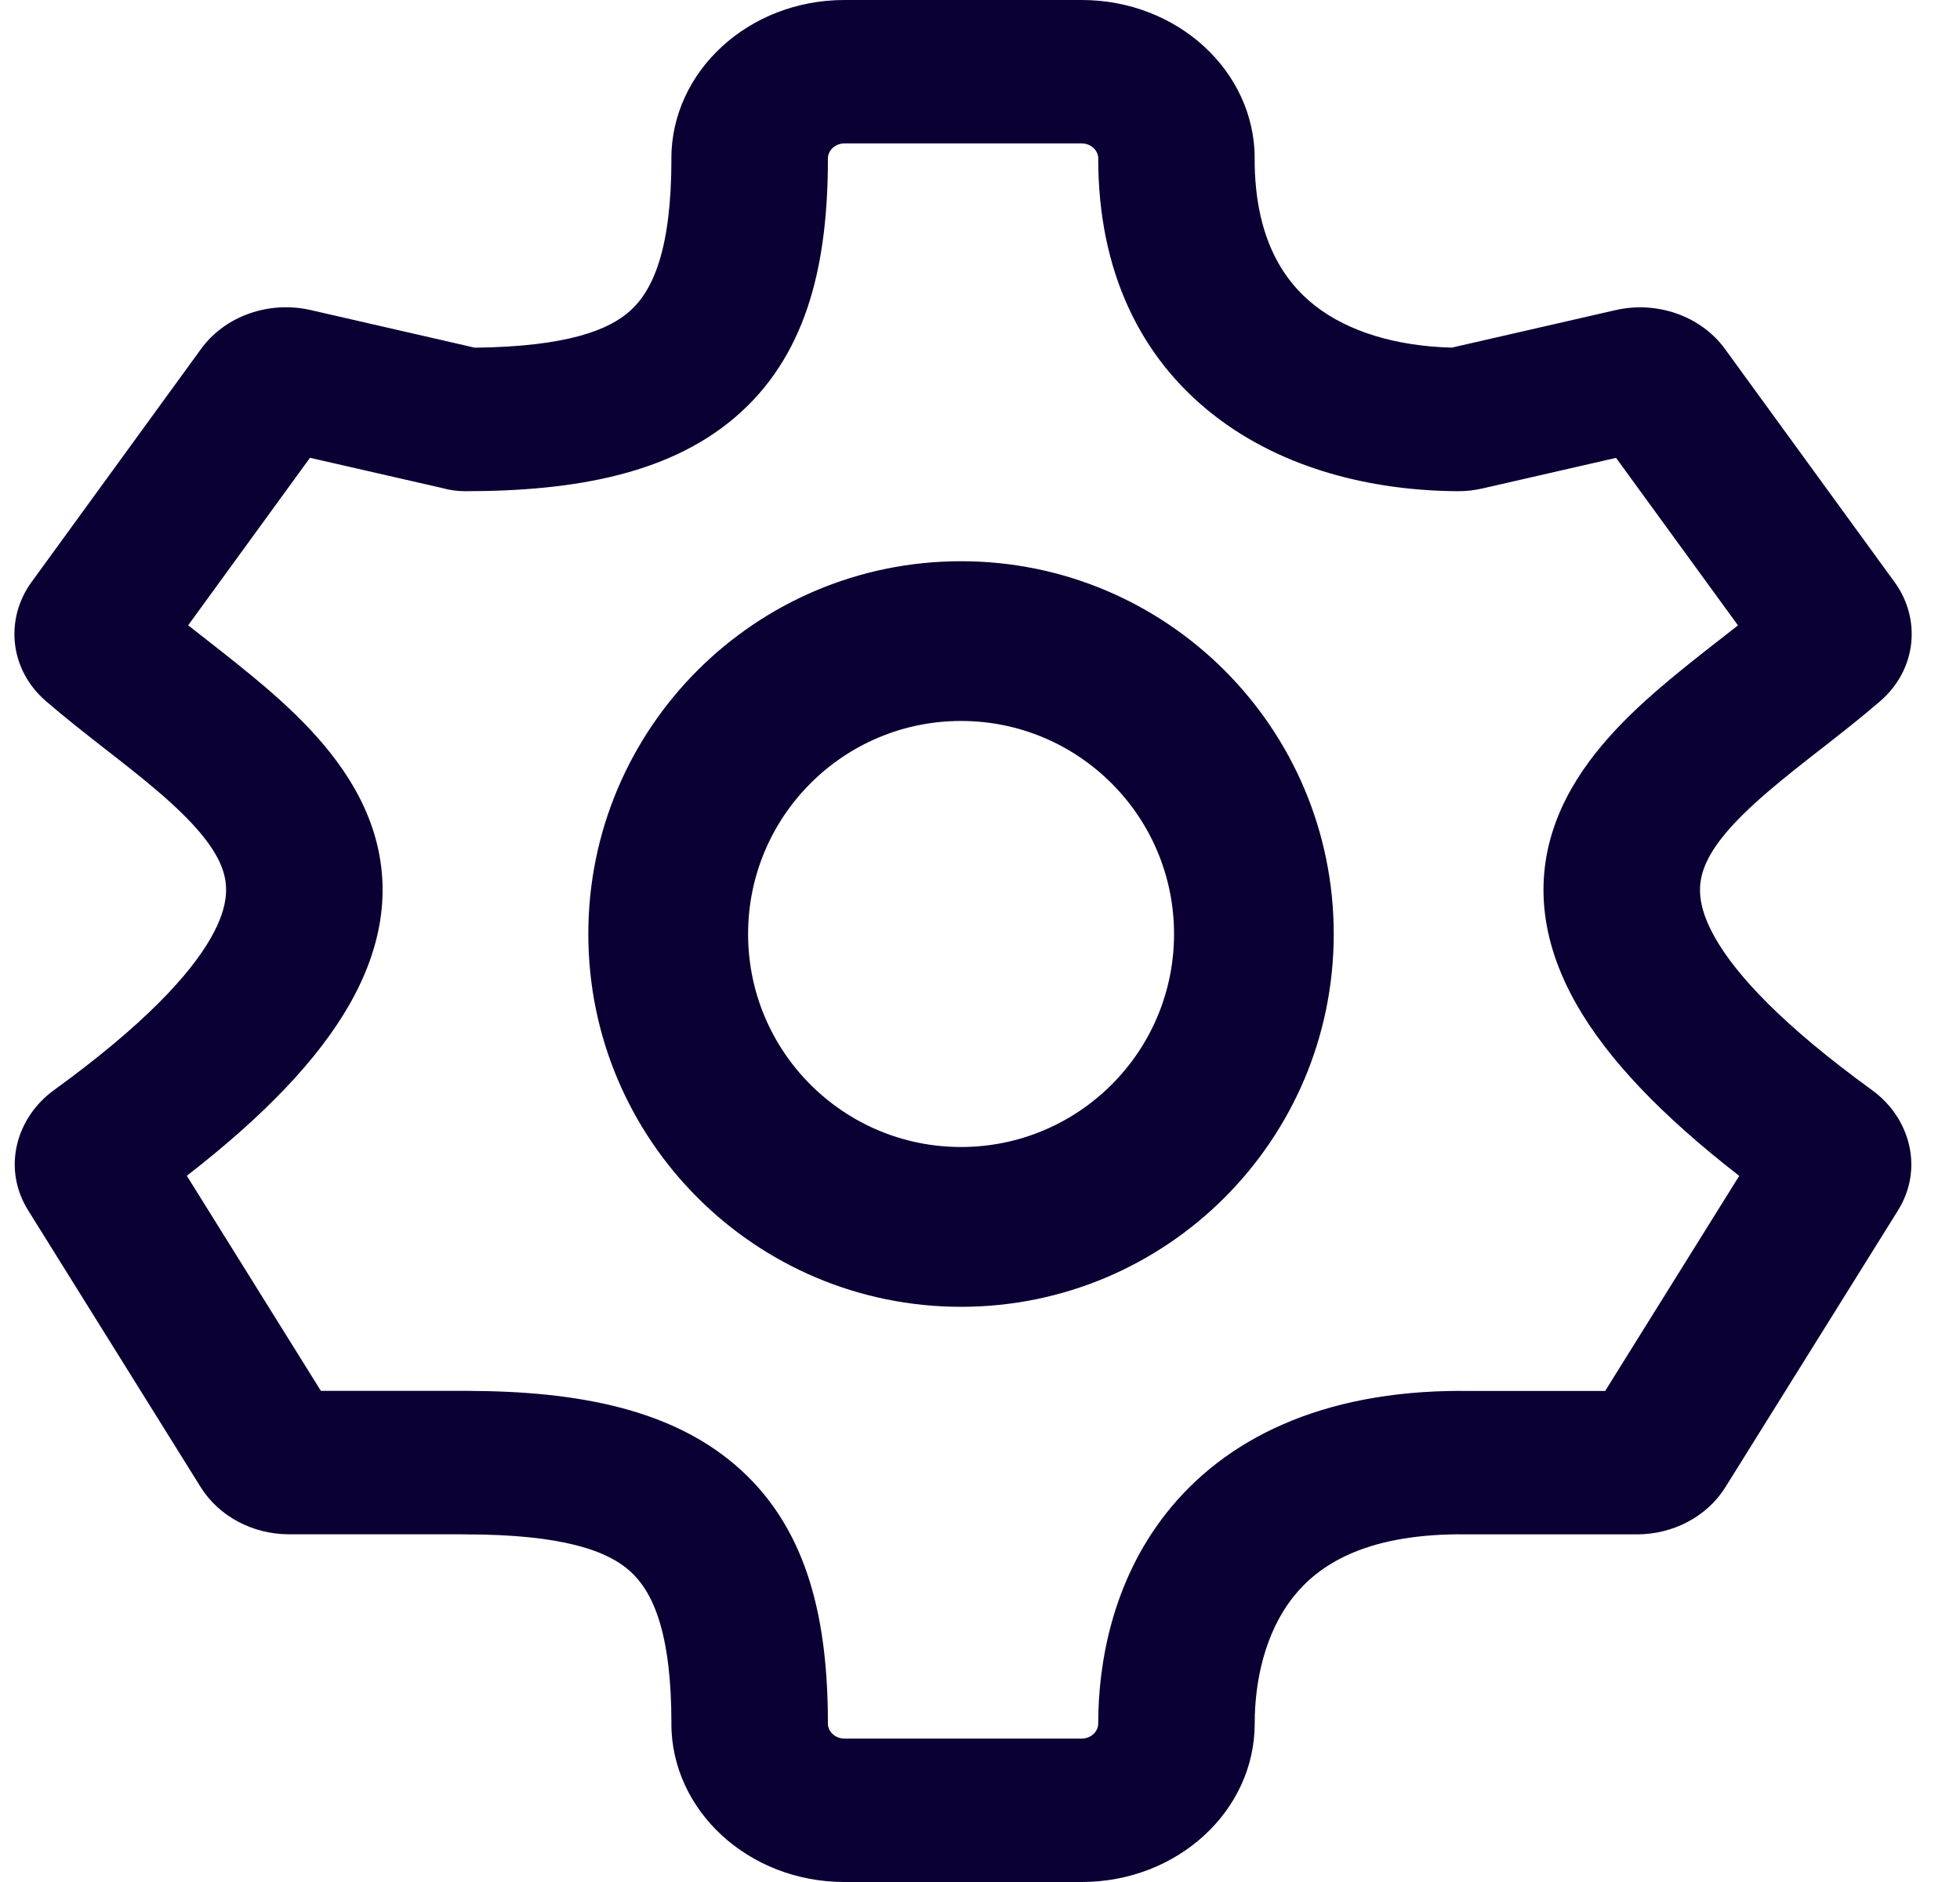 <svg width="25" height="24" viewBox="0 0 25 24" fill="none" xmlns="http://www.w3.org/2000/svg">
<path fill-rule="evenodd" clip-rule="evenodd" d="M8.563 2.022C8.564 0.907 9.551 0 10.771 0H13.797C15.017 0 16.005 0.906 16.004 2.024L16.003 2.024C16.003 3.017 16.358 3.573 16.773 3.898C17.2 4.232 17.813 4.415 18.518 4.433L20.605 3.955C21.138 3.833 21.697 4.031 22.002 4.45L24.166 7.424C24.506 7.892 24.452 8.537 23.978 8.945C23.734 9.156 23.473 9.359 23.233 9.547L23.233 9.547L23.233 9.547L23.222 9.555C22.972 9.75 22.744 9.929 22.534 10.11C22.101 10.483 21.849 10.781 21.743 11.05C21.659 11.263 21.633 11.534 21.879 11.964C22.148 12.435 22.734 13.072 23.88 13.903C24.359 14.251 24.544 14.897 24.209 15.436L22.007 18.966C21.776 19.337 21.345 19.567 20.878 19.567H18.634L18.61 19.567L18.596 19.566C17.39 19.575 16.811 19.967 16.495 20.366C16.136 20.82 16.004 21.434 16.004 21.977C16.005 23.094 15.017 24 13.797 24H10.771C9.551 24 8.564 23.094 8.563 21.978H8.564V21.978C8.564 20.819 8.328 20.303 8.044 20.043C7.76 19.783 7.197 19.567 5.933 19.567C5.92 19.567 5.906 19.566 5.893 19.566H3.689C3.222 19.566 2.792 19.336 2.56 18.965L0.359 15.435C0.023 14.896 0.208 14.25 0.688 13.902C1.834 13.071 2.419 12.434 2.688 11.963C2.934 11.533 2.909 11.262 2.825 11.049C2.718 10.78 2.467 10.482 2.034 10.109C1.824 9.928 1.595 9.749 1.345 9.554L1.334 9.546C1.094 9.358 0.834 9.155 0.589 8.944C0.116 8.537 0.062 7.891 0.402 7.423L2.565 4.449C2.87 4.03 3.429 3.832 3.963 3.954L6.057 4.434C7.234 4.42 7.77 4.209 8.044 3.958C8.328 3.698 8.564 3.182 8.564 2.024L8.564 2.022L8.563 2.022ZM10.771 22.171C10.66 22.171 10.568 22.092 10.56 21.991L10.56 21.978C10.56 20.687 10.318 19.54 9.455 18.75C8.601 17.967 7.366 17.742 5.975 17.737C5.961 17.737 5.947 17.737 5.933 17.737H4.093L2.383 14.994C3.375 14.225 4.058 13.508 4.456 12.812C4.936 11.973 4.995 11.169 4.701 10.426C4.429 9.739 3.891 9.198 3.4 8.776C3.151 8.562 2.888 8.356 2.646 8.167L2.64 8.162C2.557 8.098 2.477 8.035 2.4 7.974L3.954 5.838L5.642 6.224C5.734 6.25 5.832 6.264 5.933 6.264C7.341 6.264 8.593 6.042 9.455 5.252C10.318 4.461 10.56 3.314 10.56 2.024L10.56 2.01C10.568 1.908 10.66 1.829 10.771 1.829H13.797C13.909 1.829 14 1.909 14.008 2.009L14.008 2.024C14.008 3.462 14.548 4.563 15.478 5.29C16.379 5.995 17.529 6.257 18.59 6.264C18.702 6.265 18.811 6.252 18.913 6.228L20.613 5.839L22.168 7.975C22.09 8.036 22.01 8.099 21.928 8.163L21.921 8.168L21.921 8.168L21.921 8.168C21.679 8.357 21.416 8.563 21.167 8.777C20.677 9.199 20.138 9.739 19.866 10.427C19.572 11.17 19.632 11.974 20.111 12.813C20.509 13.509 21.193 14.226 22.184 14.995L20.474 17.738H18.636V17.737C16.845 17.737 15.619 18.357 14.879 19.293C14.18 20.177 14.008 21.226 14.008 21.977C14.008 22.084 13.914 22.171 13.797 22.171H10.771ZM14.975 11.911C14.975 13.411 13.758 14.627 12.258 14.627C10.758 14.627 9.542 13.411 9.542 11.911C9.542 10.411 10.758 9.194 12.258 9.194C13.758 9.194 14.975 10.411 14.975 11.911ZM17.012 11.911C17.012 14.536 14.883 16.665 12.258 16.665C9.633 16.665 7.504 14.536 7.504 11.911C7.504 9.285 9.633 7.157 12.258 7.157C14.883 7.157 17.012 9.285 17.012 11.911Z" fill="#0B0033"/>
</svg>
